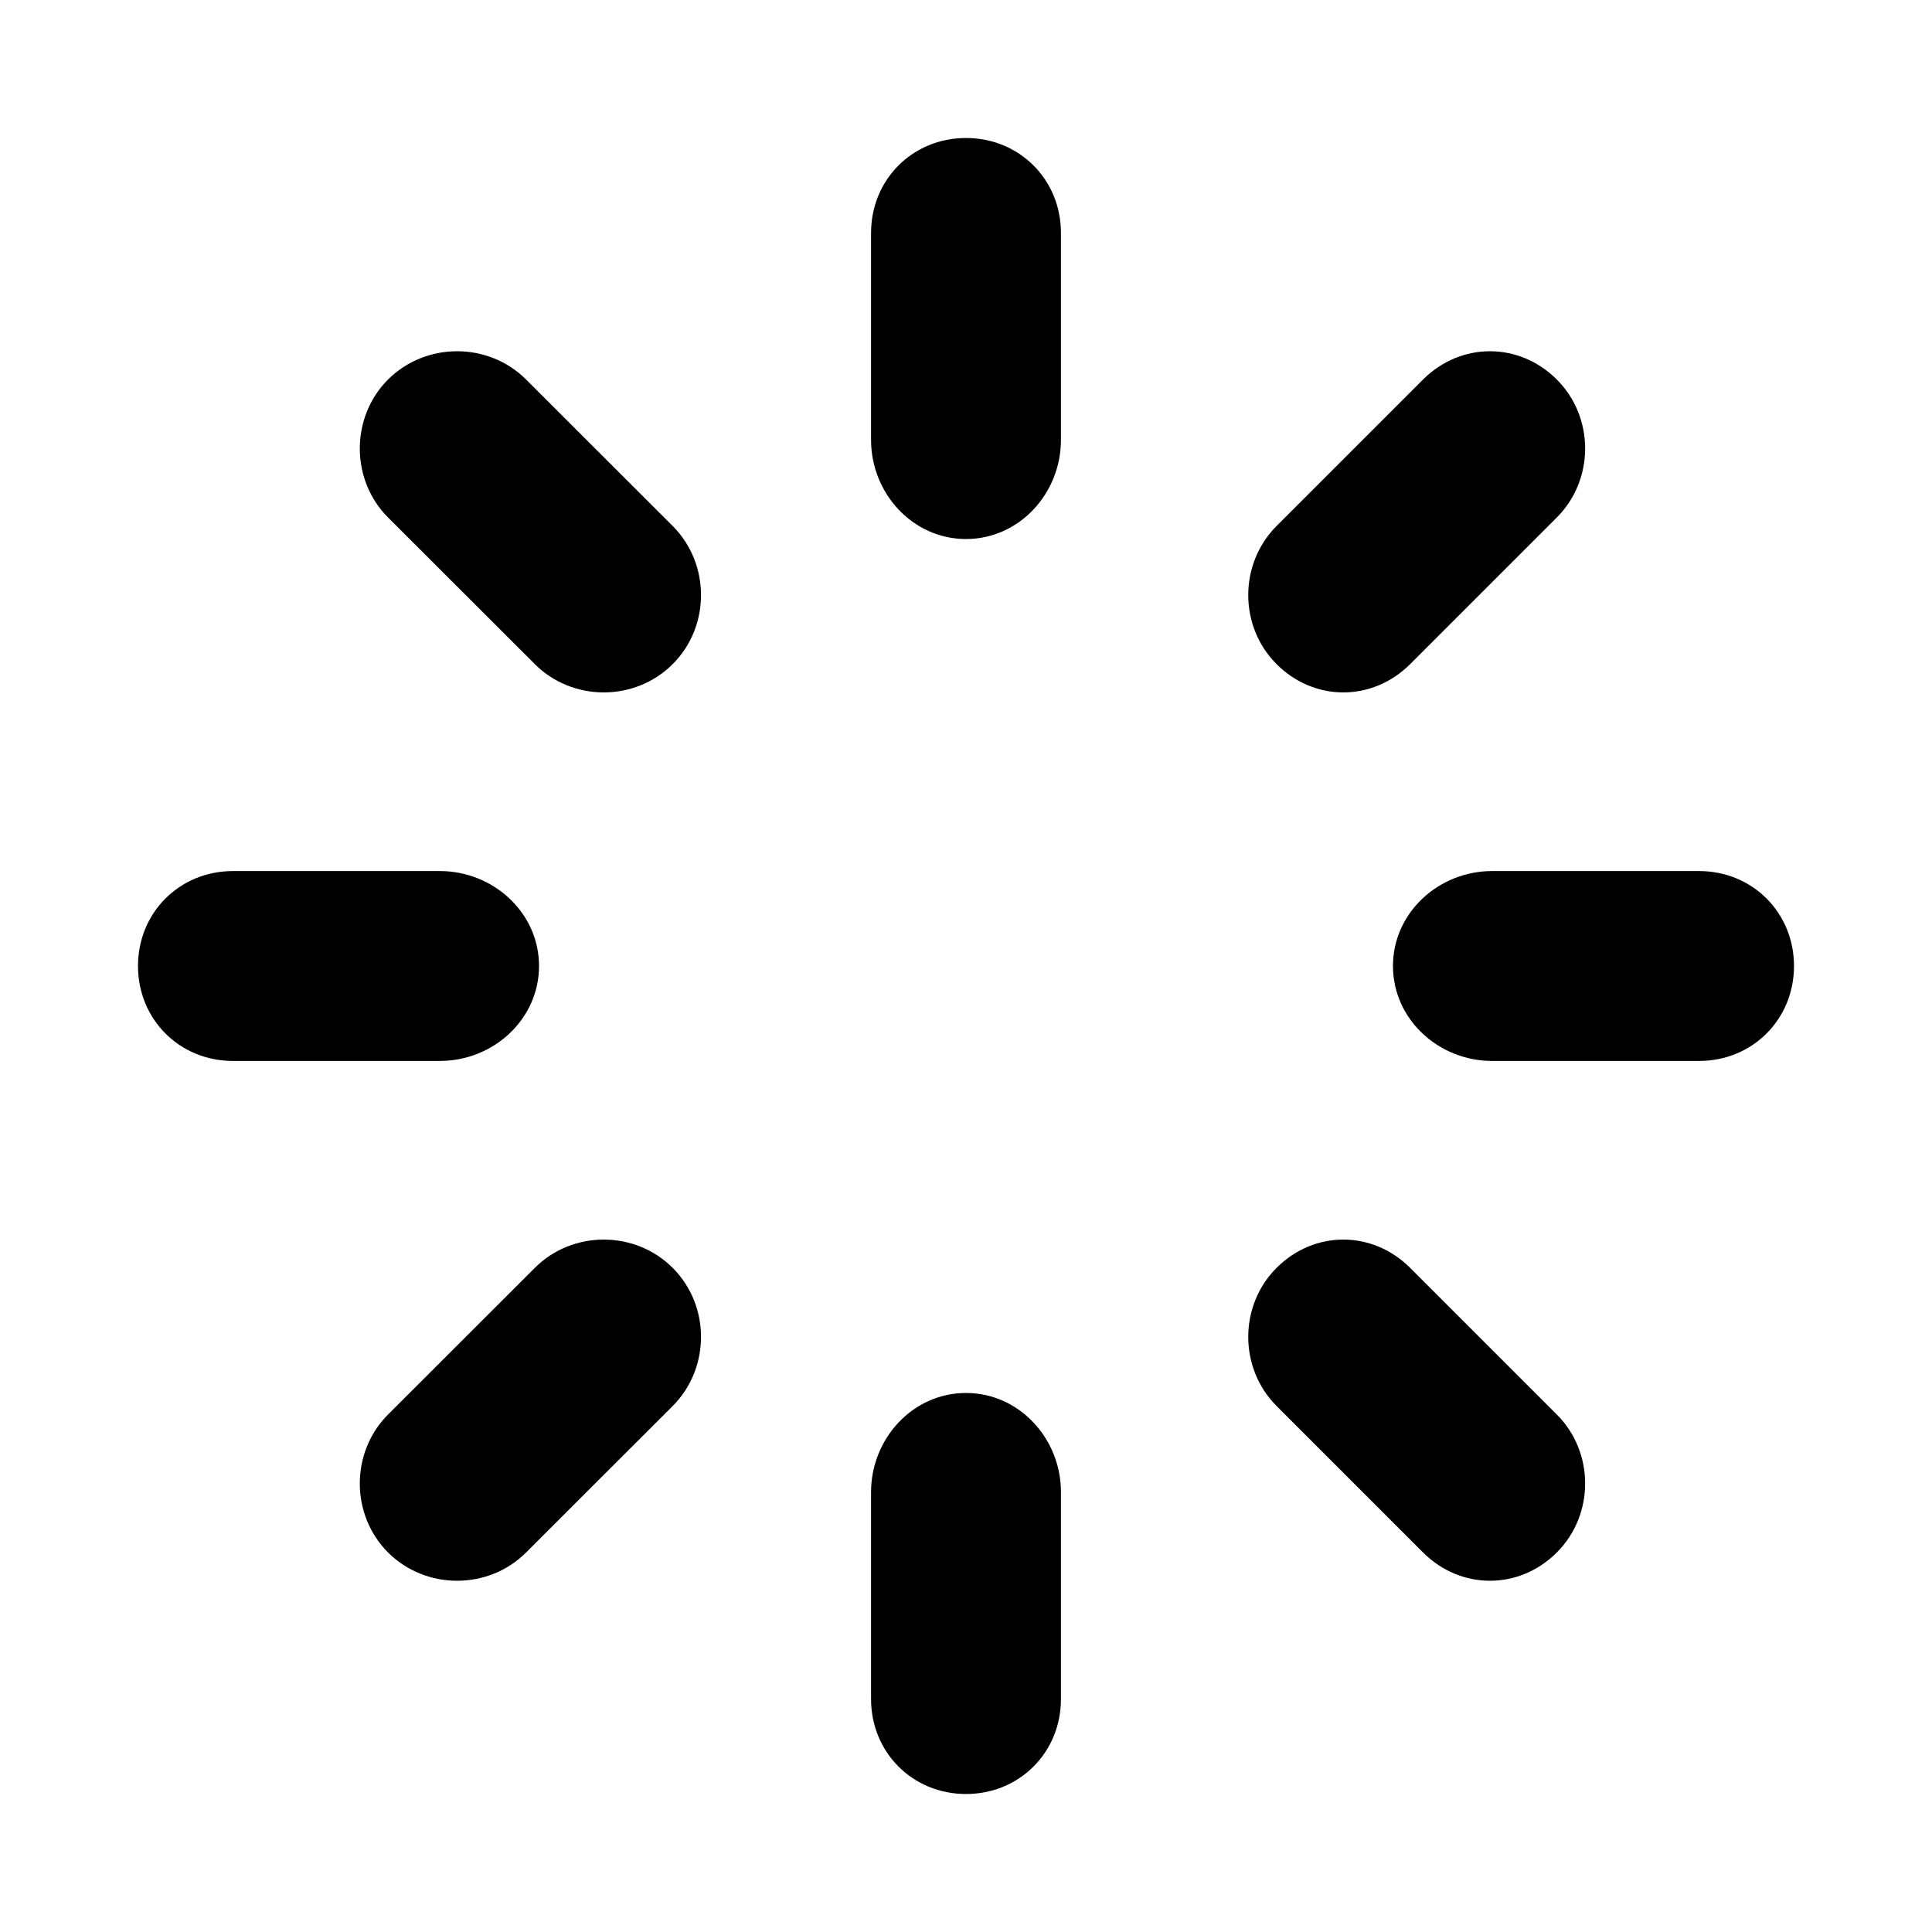 <svg xmlns="http://www.w3.org/2000/svg" stroke-linecap="round" stroke-linejoin="round" stroke-miterlimit="10" clip-rule="evenodd" viewBox="0 0 14 14" id="loading"><g><path d="M1.688 6.312C1.301 6.312 1 6.613 1 7 1 7.387 1.301 7.688 1.688 7.688L3.188 7.688C3.574 7.688 3.906 7.387 3.906 7 3.906 6.613 3.574 6.312 3.188 6.312L1.688 6.312zM10.812 6.312C10.426 6.312 10.094 6.613 10.094 7 10.094 7.387 10.426 7.688 10.812 7.688L12.312 7.688C12.699 7.688 13 7.387 13 7 13 6.613 12.699 6.312 12.312 6.312L10.812 6.312zM7 1C6.613 1 6.312 1.301 6.312 1.688L6.312 3.188C6.312 3.574 6.613 3.906 7 3.906 7.387 3.906 7.688 3.574 7.688 3.188L7.688 1.688C7.688 1.301 7.387 1 7 1zM7 10.094C6.613 10.094 6.312 10.426 6.312 10.812L6.312 12.312C6.312 12.699 6.613 13 7 13 7.387 13 7.688 12.699 7.688 12.312L7.688 10.812C7.688 10.426 7.387 10.094 7 10.094zM2.812 2.75C2.539 3.023 2.539 3.477 2.812 3.75L3.875 4.812C4.148 5.086 4.602 5.086 4.875 4.812 5.148 4.539 5.148 4.086 4.875 3.812L3.812 2.75C3.539 2.477 3.086 2.477 2.812 2.75zM9.25 9.188C8.977 9.461 8.977 9.914 9.25 10.188L10.312 11.25C10.586 11.523 11.008 11.523 11.281 11.25 11.555 10.977 11.555 10.523 11.281 10.25L10.219 9.188C9.945 8.914 9.523 8.914 9.25 9.188zM10.312 2.75L9.25 3.812C8.977 4.086 8.977 4.539 9.25 4.812 9.523 5.086 9.945 5.086 10.219 4.812L11.281 3.75C11.555 3.477 11.555 3.023 11.281 2.75 11.008 2.477 10.586 2.477 10.312 2.75zM3.875 9.188L2.812 10.25C2.539 10.523 2.539 10.977 2.812 11.25 3.086 11.523 3.539 11.523 3.812 11.25L4.875 10.188C5.148 9.914 5.148 9.461 4.875 9.188 4.602 8.914 4.148 8.914 3.875 9.188z"></path></g></svg>